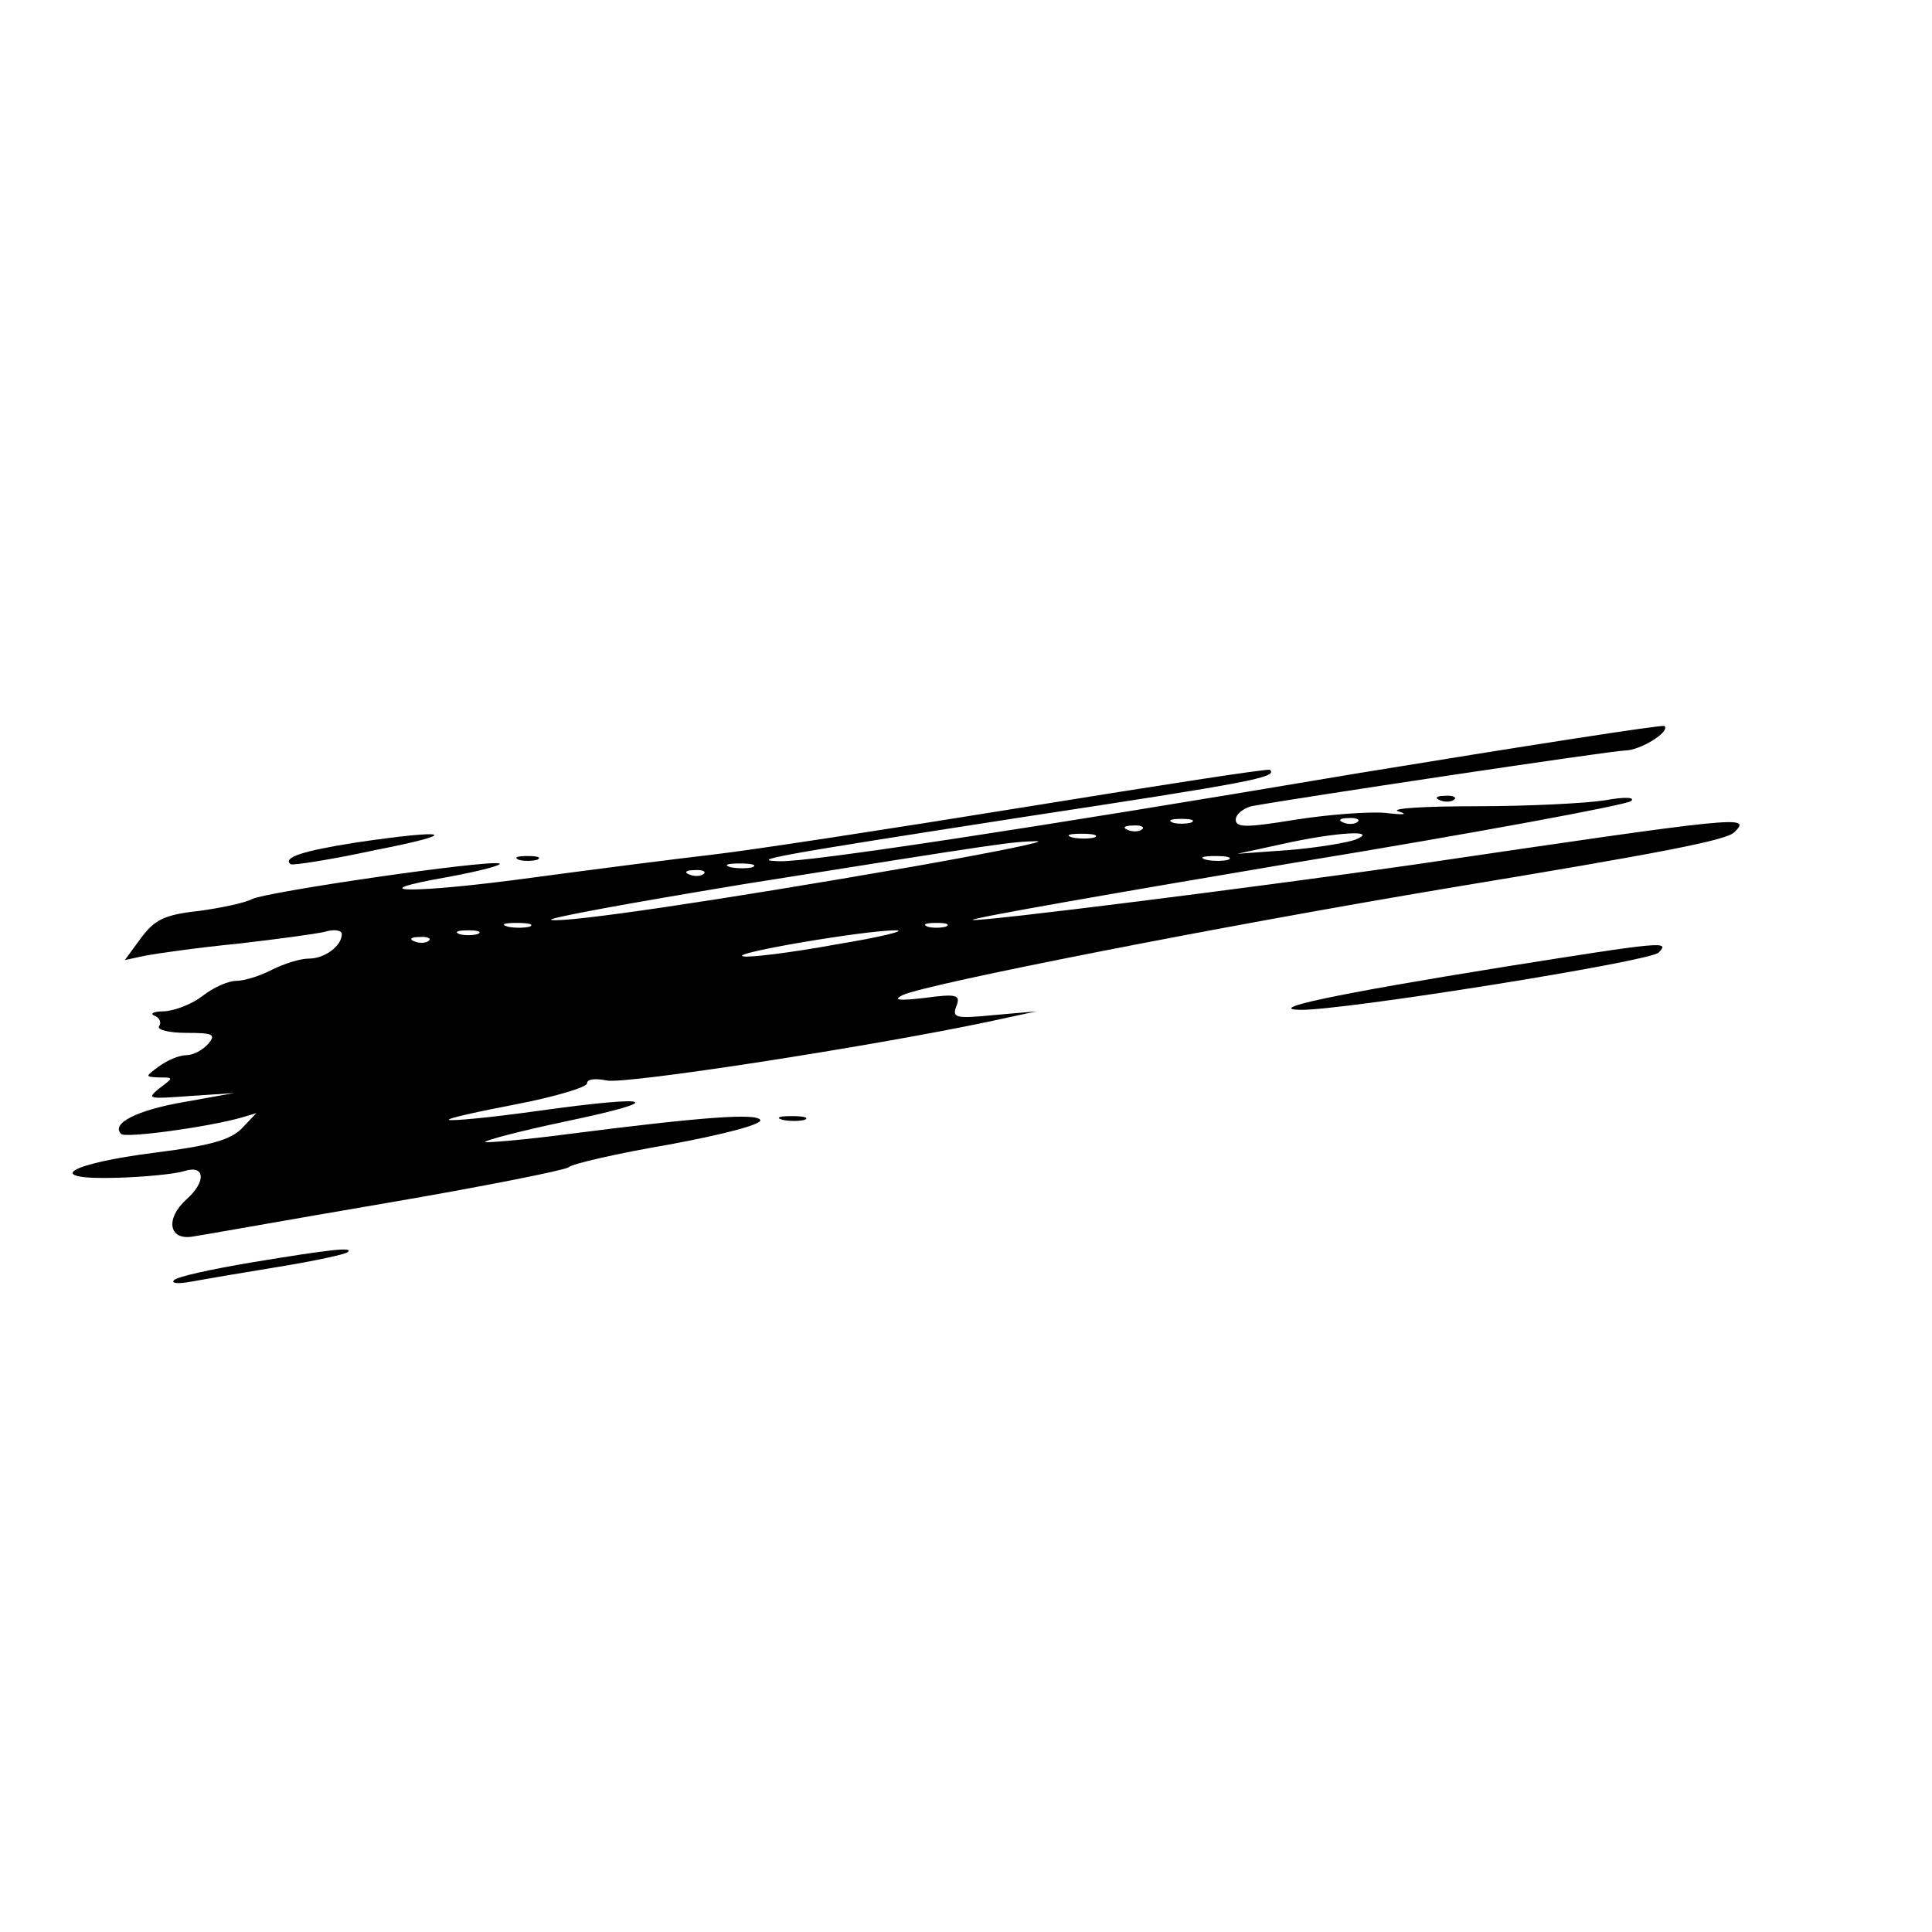 <?xml version="1.0" standalone="no"?>
<!DOCTYPE svg PUBLIC "-//W3C//DTD SVG 20010904//EN"
 "http://www.w3.org/TR/2001/REC-SVG-20010904/DTD/svg10.dtd">
<svg version="1.0" xmlns="http://www.w3.org/2000/svg"
 width="260pt" height="260pt" viewBox="0 0 260 260"
 preserveAspectRatio="xMidYMid meet">
<g transform="translate(0,260) scale(0.1,-0.1)"
fill="#000000" stroke="none">
<path d="M1825 1559 c-450 -76 -736 -119 -775 -118 -44 1 -11 7 324 59 309 47
346 54 335 64 -2 2 -150 -21 -329 -50 -179 -29 -368 -58 -420 -64 -52 -6 -161
-20 -243 -31 -161 -22 -239 -21 -113 1 43 8 73 16 68 18 -17 5 -313 -38 -333
-48 -9 -5 -42 -12 -72 -16 -46 -5 -59 -12 -77 -36 l-22 -30 28 6 c16 3 72 11
124 16 52 6 104 13 117 16 13 4 23 2 23 -3 0 -16 -23 -33 -44 -33 -12 0 -34
-7 -50 -15 -15 -8 -37 -15 -48 -15 -11 0 -31 -9 -45 -20 -14 -11 -37 -20 -52
-21 -14 0 -20 -3 -13 -6 6 -2 10 -9 6 -14 -3 -5 14 -9 37 -9 36 0 40 -2 29
-15 -7 -8 -20 -15 -29 -15 -10 0 -26 -7 -37 -15 -19 -14 -19 -14 0 -15 20 0
20 0 0 -15 -17 -14 -14 -14 41 -10 l60 4 -67 -12 c-64 -11 -99 -29 -85 -43 5
-6 116 9 162 22 l20 6 -20 -21 c-15 -15 -43 -23 -115 -32 -119 -15 -154 -37
-53 -34 37 1 78 5 91 9 28 9 30 -14 3 -38 -29 -26 -24 -56 9 -50 14 2 131 23
260 45 129 22 239 44 245 48 5 5 67 19 137 31 70 13 125 27 121 33 -6 9 -77 4
-257 -19 -60 -8 -111 -12 -113 -11 -2 2 47 15 109 28 138 29 120 36 -38 14
-64 -9 -118 -14 -120 -12 -2 2 39 11 91 21 52 10 95 23 95 28 0 6 11 7 26 4
23 -6 358 46 514 79 l65 14 -57 -5 c-52 -5 -57 -4 -51 12 6 15 1 17 -43 11
-35 -4 -43 -3 -29 4 33 15 424 92 735 144 284 47 373 64 384 75 23 23 14 22
-434 -44 -202 -29 -582 -77 -591 -74 -5 2 190 36 433 77 244 40 448 78 453 83
6 5 -8 6 -35 1 -25 -4 -103 -8 -173 -8 -71 0 -118 -3 -105 -7 14 -4 7 -5 -17
-2 -22 2 -76 -2 -121 -9 -67 -11 -81 -11 -81 0 0 7 10 15 21 18 53 10 486 75
503 75 20 0 61 25 53 33 -3 2 -189 -27 -415 -64z m-222 -66 c-7 -2 -19 -2 -25
0 -7 3 -2 5 12 5 14 0 19 -2 13 -5z m224 1 c-3 -3 -12 -4 -19 -1 -8 3 -5 6 6
6 11 1 17 -2 13 -5z m-290 -10 c-3 -3 -12 -4 -19 -1 -8 3 -5 6 6 6 11 1 17 -2
13 -5z m-64 -11 c-7 -2 -21 -2 -30 0 -10 3 -4 5 12 5 17 0 24 -2 18 -5z m351
-3 c-11 -4 -52 -11 -90 -14 l-69 -5 60 13 c71 16 133 20 99 6z m-594 -36
c-270 -47 -468 -76 -488 -72 -9 2 107 23 258 48 358 57 360 57 395 58 17 0
-58 -15 -165 -34z m423 9 c-7 -2 -21 -2 -30 0 -10 3 -4 5 12 5 17 0 24 -2 18
-5z m-640 -10 c-7 -2 -21 -2 -30 0 -10 3 -4 5 12 5 17 0 24 -2 18 -5z m-66 -9
c-3 -3 -12 -4 -19 -1 -8 3 -5 6 6 6 11 1 17 -2 13 -5z m-234 -71 c-7 -2 -21
-2 -30 0 -10 3 -4 5 12 5 17 0 24 -2 18 -5z m560 0 c-7 -2 -19 -2 -25 0 -7 3
-2 5 12 5 14 0 19 -2 13 -5z m-630 -10 c-7 -2 -19 -2 -25 0 -7 3 -2 5 12 5 14
0 19 -2 13 -5z m482 -14 c-60 -11 -117 -18 -125 -16 -19 4 164 35 205 35 17 0
-19 -9 -80 -19z m-548 5 c-3 -3 -12 -4 -19 -1 -8 3 -5 6 6 6 11 1 17 -2 13 -5z"/>
<path d="M1938 1523 c7 -3 16 -2 19 1 4 3 -2 6 -13 5 -11 0 -14 -3 -6 -6z"/>
<path d="M478 1466 c-70 -11 -98 -20 -87 -29 2 -2 54 6 114 19 118 23 101 29
-27 10z"/>
<path d="M698 1443 c6 -2 18 -2 25 0 6 3 1 5 -13 5 -14 0 -19 -2 -12 -5z"/>
<path d="M2025 1299 c-230 -37 -323 -57 -275 -58 57 -1 470 65 482 77 16 16 7
15 -207 -19z"/>
<path d="M1053 1093 c9 -2 23 -2 30 0 6 3 -1 5 -18 5 -16 0 -22 -2 -12 -5z"/>
<path d="M338 901 c-53 -9 -100 -19 -104 -24 -4 -4 6 -5 22 -2 16 3 69 12 118
20 49 8 91 17 94 20 8 7 -21 4 -130 -14z"/>
</g>
</svg>
